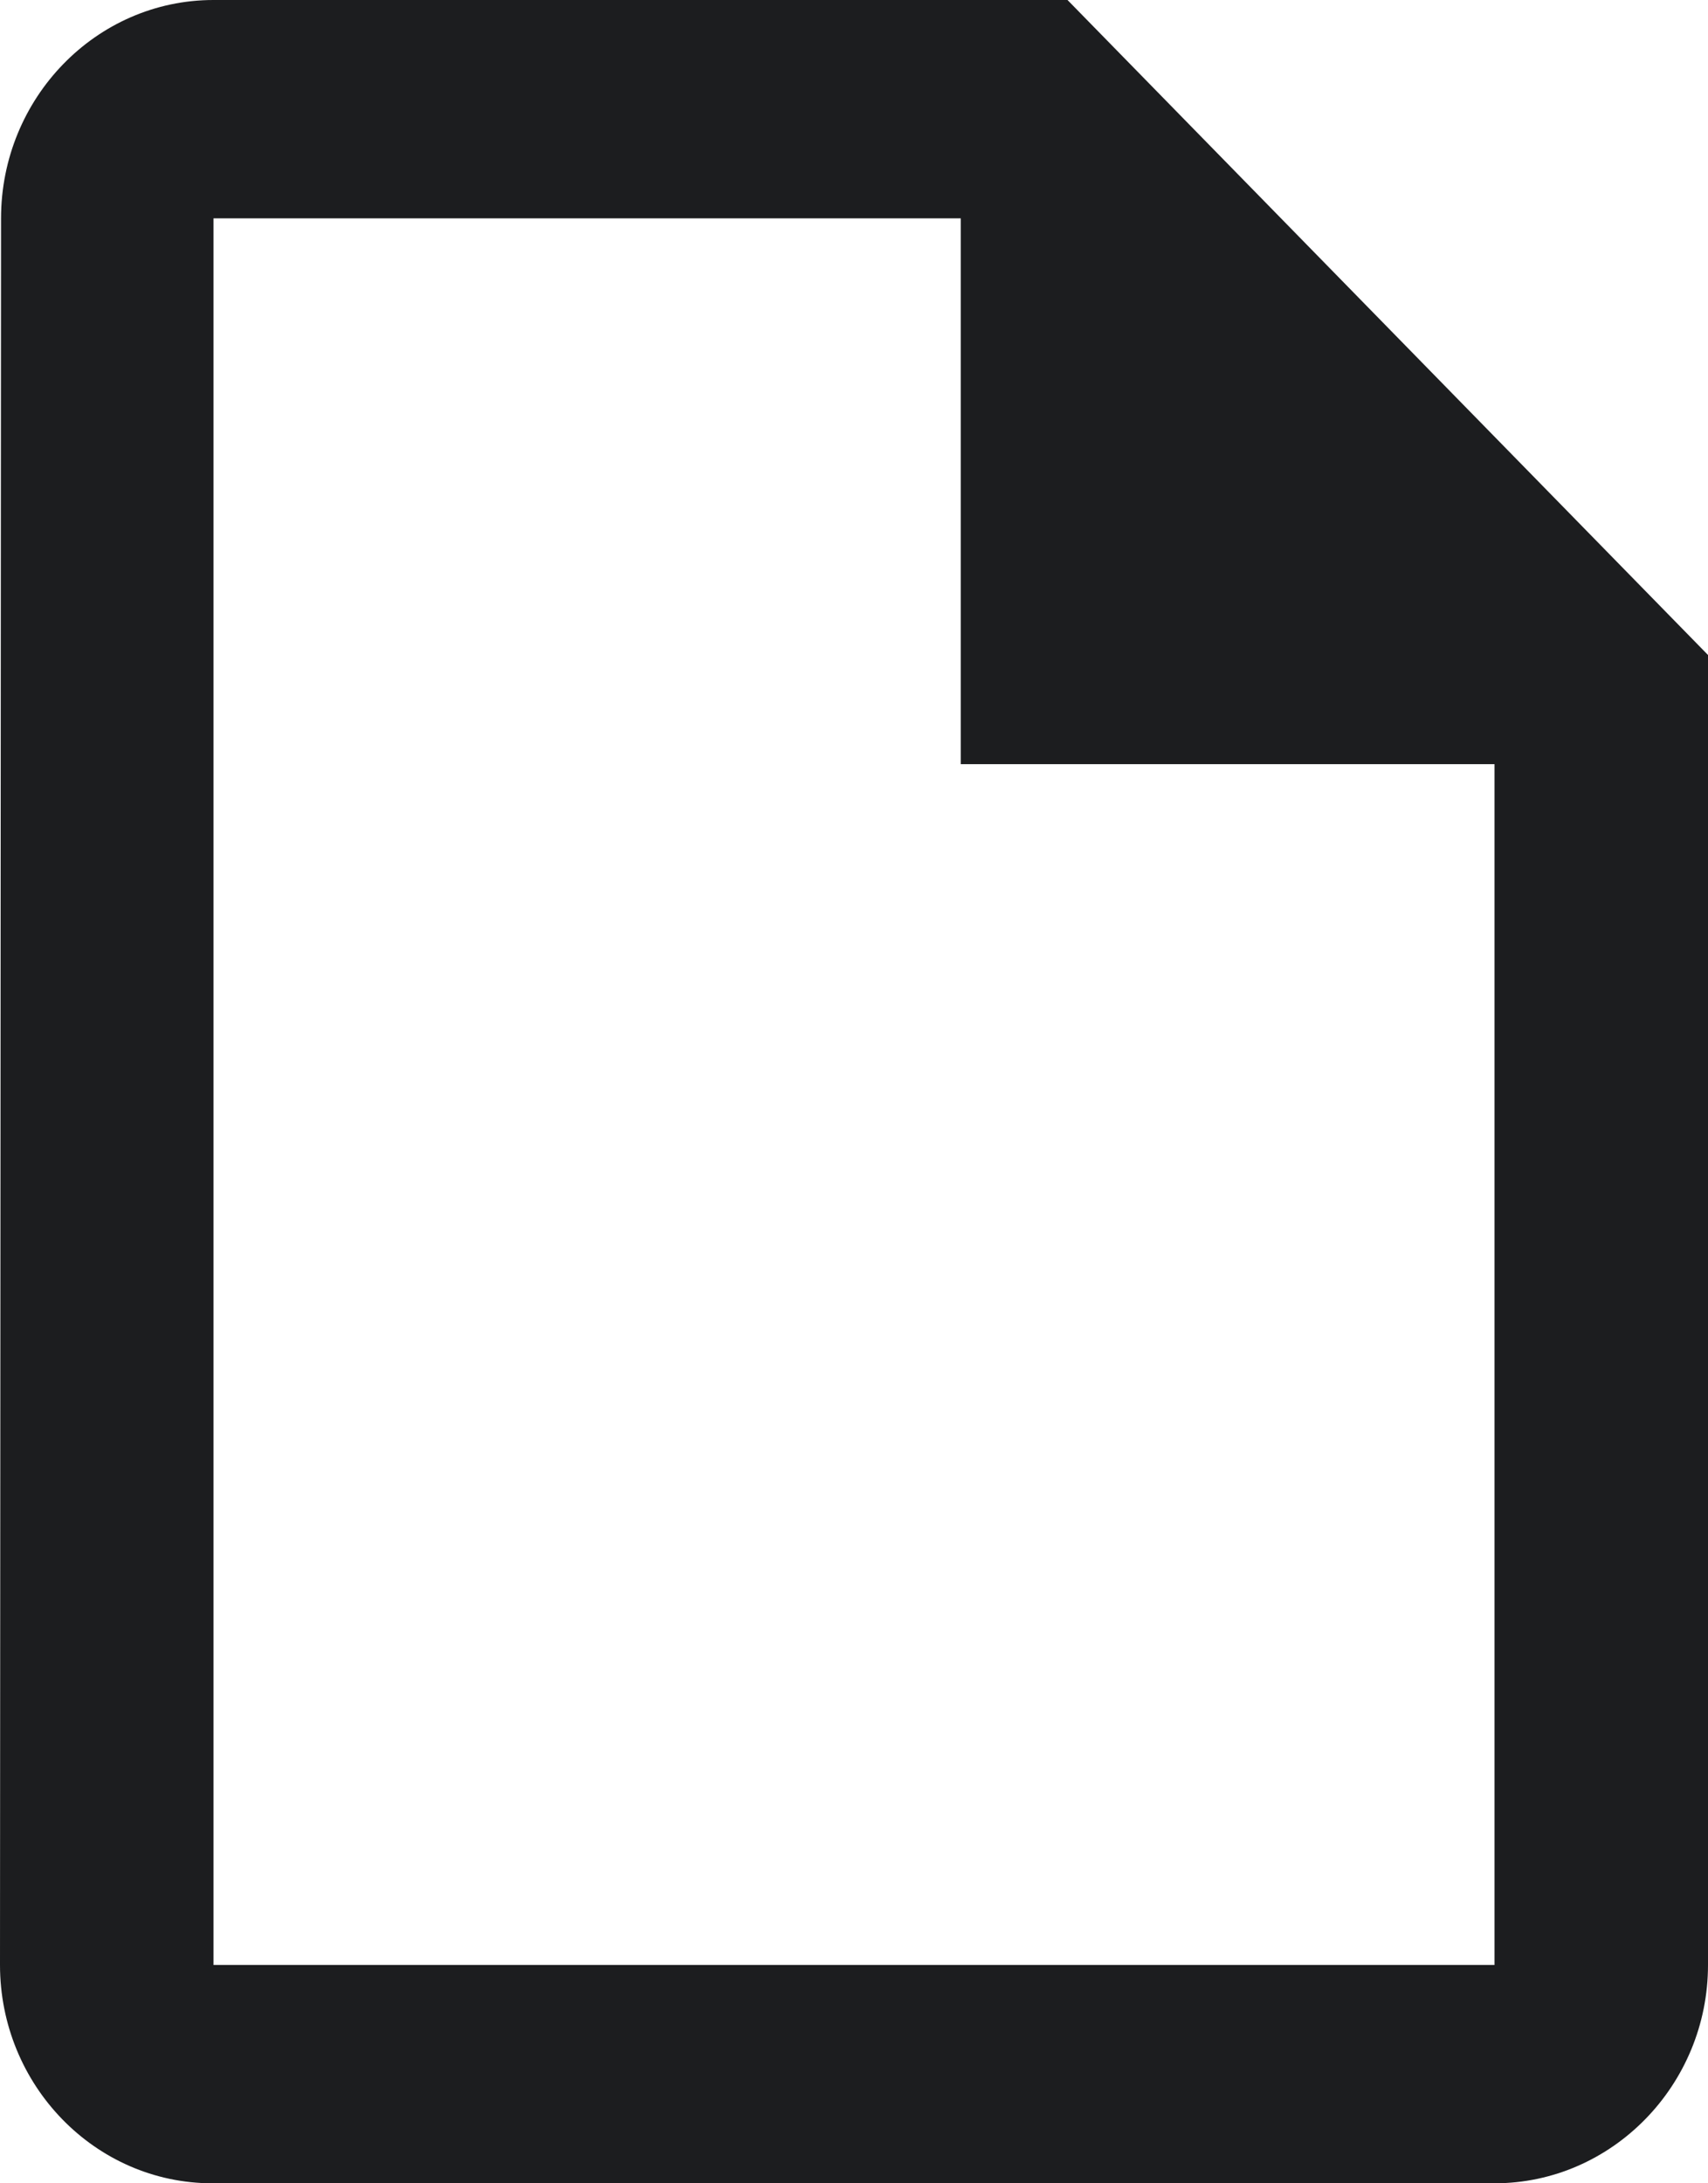 <?xml version="1.0" encoding="utf-8"?>
<svg xmlns="http://www.w3.org/2000/svg" width="18" height="23" viewBox="0 0 18 23" fill="none">
<path d="M11.25 0H2.25C1.012 0 0.011 1.035 0.011 2.3L0 20.7C0 21.965 1.001 23 2.239 23H15.75C16.988 23 18 21.965 18 20.7V6.9L11.25 0ZM2.25 20.7V2.3H10.125V8.05H15.75V20.7H2.25Z" fill="#1C1D1F"/>
</svg>